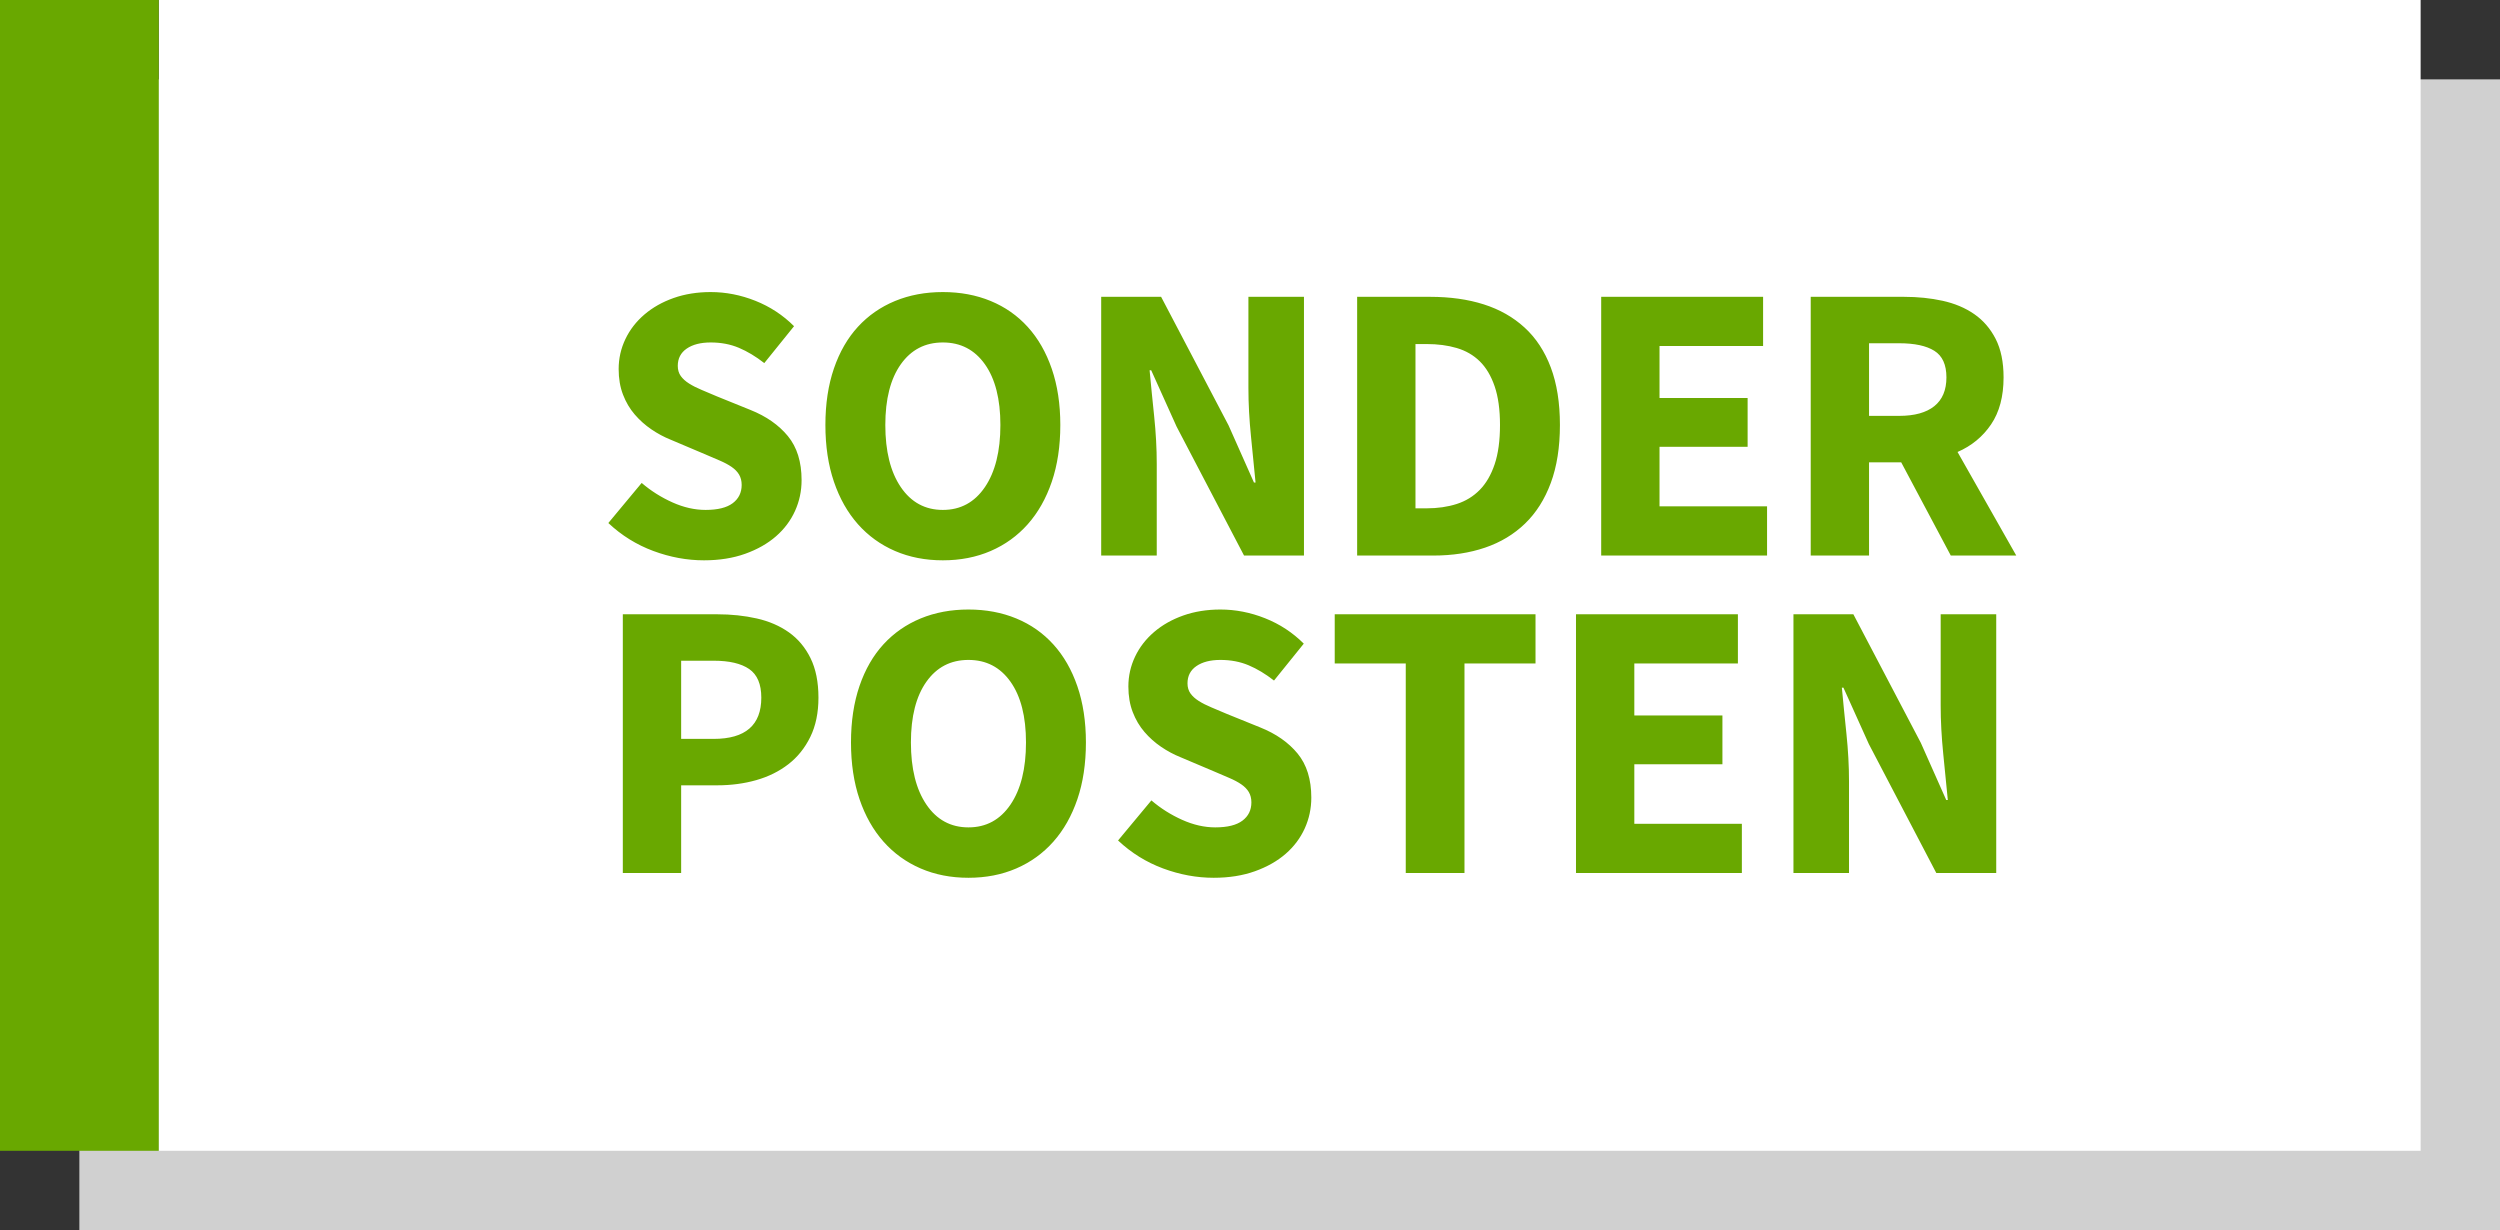 <?xml version="1.0" encoding="UTF-8"?>
<svg width="63px" height="31px" viewBox="0 0 63 31" version="1.1" xmlns="http://www.w3.org/2000/svg" xmlns:xlink="http://www.w3.org/1999/xlink">
    <rect x="0" y="0" width="63" height="31" fill="#333333" stroke="none"/>
    <!-- Generator: Sketch 52.2 (67145) - http://www.bohemiancoding.com/sketch -->
    <title>Sonderposten</title>
    <desc>Created with Sketch.</desc>
    <g id="Page-1" stroke="none" stroke-width="1" fill="none" fill-rule="evenodd">
        <g id="Störer" transform="translate(-351, -105)">
            <g id="Outlined" transform="translate(351, 70)">
                <g id="Sonderposten" transform="translate(0, 35)">
                    <rect id="Rectangle-Copy" fill="#D0D0D0" x="2" y="2" width="61" height="29"></rect>
                    <rect id="Rectangle" fill="#FFFFFF" x="4" y="0" width="57" height="29"></rect>
                    <rect id="Rectangle" fill="#69A800" x="0" y="0" width="4" height="29"></rect>
                    <g id="Group" transform="translate(14, 7)" fill="#69A800">
                        <path d="M2.17,5.17 C2.403,5.37 2.662,5.533 2.945,5.66 C3.228,5.787 3.507,5.85 3.78,5.85 C4.087,5.85 4.315,5.793 4.465,5.68 C4.615,5.567 4.69,5.413 4.69,5.22 C4.69,5.12 4.668,5.033 4.625,4.96 C4.582,4.887 4.518,4.822 4.435,4.765 C4.352,4.708 4.252,4.655 4.135,4.605 L3.75,4.44 L2.9,4.08 C2.733,4.013 2.572,3.927 2.415,3.82 C2.258,3.713 2.118,3.588 1.995,3.445 C1.872,3.302 1.773,3.135 1.7,2.945 C1.627,2.755 1.59,2.54 1.59,2.3 C1.59,2.033 1.647,1.782 1.76,1.545 C1.873,1.308 2.033,1.102 2.24,0.925 C2.447,0.748 2.692,0.61 2.975,0.51 C3.258,0.41 3.57,0.36 3.91,0.36 C4.29,0.36 4.665,0.433 5.035,0.58 C5.405,0.727 5.73,0.94 6.01,1.22 L5.26,2.15 C5.047,1.983 4.833,1.855 4.62,1.765 C4.407,1.675 4.17,1.63 3.91,1.63 C3.657,1.63 3.455,1.682 3.305,1.785 C3.155,1.888 3.08,2.033 3.08,2.22 C3.08,2.32 3.105,2.405 3.155,2.475 C3.205,2.545 3.275,2.608 3.365,2.665 C3.455,2.722 3.56,2.775 3.68,2.825 C3.8,2.875 3.93,2.93 4.07,2.99 L4.91,3.33 C5.31,3.49 5.625,3.71 5.855,3.99 C6.085,4.27 6.2,4.64 6.2,5.1 C6.2,5.373 6.145,5.632 6.035,5.875 C5.925,6.118 5.765,6.332 5.555,6.515 C5.345,6.698 5.087,6.845 4.78,6.955 C4.473,7.065 4.127,7.12 3.74,7.12 C3.313,7.12 2.888,7.042 2.465,6.885 C2.042,6.728 1.663,6.493 1.33,6.18 L2.17,5.17 Z M9.76,7.12 C9.32,7.12 8.918,7.042 8.555,6.885 C8.192,6.728 7.88,6.503 7.62,6.21 C7.36,5.917 7.158,5.56 7.015,5.14 C6.872,4.72 6.8,4.243 6.8,3.71 C6.8,3.177 6.872,2.702 7.015,2.285 C7.158,1.868 7.36,1.518 7.62,1.235 C7.88,0.952 8.192,0.735 8.555,0.585 C8.918,0.435 9.32,0.36 9.76,0.36 C10.2,0.36 10.602,0.435 10.965,0.585 C11.328,0.735 11.64,0.953 11.9,1.24 C12.16,1.527 12.362,1.878 12.505,2.295 C12.648,2.712 12.72,3.183 12.72,3.71 C12.72,4.243 12.648,4.72 12.505,5.14 C12.362,5.56 12.16,5.917 11.9,6.21 C11.64,6.503 11.328,6.728 10.965,6.885 C10.602,7.042 10.2,7.12 9.76,7.12 Z M9.76,5.85 C10.207,5.85 10.56,5.658 10.82,5.275 C11.08,4.892 11.21,4.37 11.21,3.71 C11.21,3.057 11.08,2.547 10.82,2.18 C10.56,1.813 10.207,1.63 9.76,1.63 C9.313,1.63 8.96,1.813 8.7,2.18 C8.44,2.547 8.31,3.057 8.31,3.71 C8.31,4.37 8.44,4.892 8.7,5.275 C8.96,5.658 9.313,5.85 9.76,5.85 Z M13.75,0.48 L15.26,0.48 L16.96,3.72 L17.6,5.16 L17.64,5.16 C17.607,4.813 17.568,4.427 17.525,4 C17.482,3.573 17.46,3.167 17.46,2.78 L17.46,0.48 L18.86,0.48 L18.86,7 L17.35,7 L15.65,3.75 L15.01,2.33 L14.97,2.33 C15.003,2.69 15.042,3.077 15.085,3.49 C15.128,3.903 15.15,4.303 15.15,4.69 L15.15,7 L13.75,7 L13.75,0.48 Z M20.2,0.48 L22.04,0.48 C22.54,0.48 22.99,0.543 23.39,0.67 C23.79,0.797 24.133,0.992 24.42,1.255 C24.707,1.518 24.927,1.853 25.08,2.26 C25.233,2.667 25.31,3.15 25.31,3.71 C25.31,4.27 25.233,4.757 25.08,5.17 C24.927,5.583 24.71,5.925 24.43,6.195 C24.15,6.465 23.815,6.667 23.425,6.8 C23.035,6.933 22.6,7 22.12,7 L20.2,7 L20.2,0.48 Z M21.95,5.81 C22.23,5.81 22.483,5.773 22.71,5.7 C22.937,5.627 23.13,5.508 23.29,5.345 C23.45,5.182 23.575,4.967 23.665,4.7 C23.755,4.433 23.8,4.103 23.8,3.71 C23.8,3.323 23.755,2.998 23.665,2.735 C23.575,2.472 23.45,2.262 23.29,2.105 C23.13,1.948 22.937,1.837 22.71,1.77 C22.483,1.703 22.23,1.67 21.95,1.67 L21.67,1.67 L21.67,5.81 L21.95,5.81 Z M26.35,0.48 L30.43,0.48 L30.43,1.72 L27.82,1.72 L27.82,3.03 L30.04,3.03 L30.04,4.26 L27.82,4.26 L27.82,5.76 L30.53,5.76 L30.53,7 L26.35,7 L26.35,0.48 Z M33.1,3.48 L33.86,3.48 C34.247,3.48 34.542,3.398 34.745,3.235 C34.948,3.072 35.05,2.83 35.05,2.51 C35.05,2.19 34.948,1.967 34.745,1.84 C34.542,1.713 34.247,1.65 33.86,1.65 L33.1,1.65 L33.1,3.48 Z M35.16,7 L33.91,4.65 L33.1,4.65 L33.1,7 L31.63,7 L31.63,0.48 L33.98,0.48 C34.327,0.48 34.652,0.513 34.955,0.58 C35.258,0.647 35.523,0.758 35.75,0.915 C35.977,1.072 36.157,1.28 36.29,1.54 C36.423,1.8 36.49,2.123 36.49,2.51 C36.49,2.99 36.385,3.385 36.175,3.695 C35.965,4.005 35.683,4.237 35.33,4.39 L36.81,7 L35.16,7 Z" id="SONDER"></path>
                        <path d="M1.695,8.48 L4.075,8.48 C4.428,8.48 4.76,8.515 5.07,8.585 C5.38,8.655 5.65,8.772 5.88,8.935 C6.11,9.098 6.292,9.315 6.425,9.585 C6.558,9.855 6.625,10.187 6.625,10.58 C6.625,10.96 6.557,11.29 6.42,11.57 C6.283,11.85 6.098,12.08 5.865,12.26 C5.632,12.44 5.362,12.573 5.055,12.66 C4.748,12.747 4.422,12.79 4.075,12.79 L3.165,12.79 L3.165,15 L1.695,15 L1.695,8.48 Z M3.985,11.62 C4.785,11.62 5.185,11.273 5.185,10.58 C5.185,10.24 5.083,10 4.88,9.86 C4.677,9.72 4.378,9.65 3.985,9.65 L3.165,9.65 L3.165,11.62 L3.985,11.62 Z M10.405,15.12 C9.965,15.12 9.563,15.042 9.2,14.885 C8.837,14.728 8.525,14.503 8.265,14.21 C8.005,13.917 7.803,13.56 7.66,13.14 C7.517,12.72 7.445,12.243 7.445,11.71 C7.445,11.177 7.517,10.702 7.66,10.285 C7.803,9.868 8.005,9.518 8.265,9.235 C8.525,8.952 8.837,8.735 9.2,8.585 C9.563,8.435 9.965,8.36 10.405,8.36 C10.845,8.36 11.247,8.435 11.61,8.585 C11.973,8.735 12.285,8.953 12.545,9.24 C12.805,9.527 13.007,9.878 13.15,10.295 C13.293,10.712 13.365,11.183 13.365,11.71 C13.365,12.243 13.293,12.72 13.15,13.14 C13.007,13.56 12.805,13.917 12.545,14.21 C12.285,14.503 11.973,14.728 11.61,14.885 C11.247,15.042 10.845,15.12 10.405,15.12 Z M10.405,13.85 C10.852,13.85 11.205,13.658 11.465,13.275 C11.725,12.892 11.855,12.37 11.855,11.71 C11.855,11.057 11.725,10.547 11.465,10.18 C11.205,9.813 10.852,9.63 10.405,9.63 C9.958,9.63 9.605,9.813 9.345,10.18 C9.085,10.547 8.955,11.057 8.955,11.71 C8.955,12.37 9.085,12.892 9.345,13.275 C9.605,13.658 9.958,13.85 10.405,13.85 Z M15.015,13.17 C15.248,13.37 15.507,13.533 15.79,13.66 C16.073,13.787 16.352,13.85 16.625,13.85 C16.932,13.85 17.16,13.793 17.31,13.68 C17.46,13.567 17.535,13.413 17.535,13.22 C17.535,13.12 17.513,13.033 17.47,12.96 C17.427,12.887 17.363,12.822 17.28,12.765 C17.197,12.708 17.097,12.655 16.98,12.605 L16.595,12.44 L15.745,12.08 C15.578,12.013 15.417,11.927 15.26,11.82 C15.103,11.713 14.963,11.588 14.84,11.445 C14.717,11.302 14.618,11.135 14.545,10.945 C14.472,10.755 14.435,10.54 14.435,10.3 C14.435,10.033 14.492,9.782 14.605,9.545 C14.718,9.308 14.878,9.102 15.085,8.925 C15.292,8.748 15.537,8.61 15.82,8.51 C16.103,8.41 16.415,8.36 16.755,8.36 C17.135,8.36 17.51,8.433 17.88,8.58 C18.25,8.727 18.575,8.94 18.855,9.22 L18.105,10.15 C17.892,9.983 17.678,9.855 17.465,9.765 C17.252,9.675 17.015,9.63 16.755,9.63 C16.502,9.63 16.3,9.682 16.15,9.785 C16,9.888 15.925,10.033 15.925,10.22 C15.925,10.32 15.95,10.405 16,10.475 C16.05,10.545 16.12,10.608 16.21,10.665 C16.3,10.722 16.405,10.775 16.525,10.825 C16.645,10.875 16.775,10.93 16.915,10.99 L17.755,11.33 C18.155,11.49 18.47,11.71 18.7,11.99 C18.93,12.27 19.045,12.64 19.045,13.1 C19.045,13.373 18.99,13.632 18.88,13.875 C18.77,14.118 18.61,14.332 18.4,14.515 C18.19,14.698 17.932,14.845 17.625,14.955 C17.318,15.065 16.972,15.12 16.585,15.12 C16.158,15.12 15.733,15.042 15.31,14.885 C14.887,14.728 14.508,14.493 14.175,14.18 L15.015,13.17 Z M21.425,9.72 L19.635,9.72 L19.635,8.48 L24.695,8.48 L24.695,9.72 L22.905,9.72 L22.905,15 L21.425,15 L21.425,9.72 Z M25.715,8.48 L29.795,8.48 L29.795,9.72 L27.185,9.72 L27.185,11.03 L29.405,11.03 L29.405,12.26 L27.185,12.26 L27.185,13.76 L29.895,13.76 L29.895,15 L25.715,15 L25.715,8.48 Z M31.195,8.48 L32.705,8.48 L34.405,11.72 L35.045,13.16 L35.085,13.16 C35.052,12.813 35.013,12.427 34.97,12 C34.927,11.573 34.905,11.167 34.905,10.78 L34.905,8.48 L36.305,8.48 L36.305,15 L34.795,15 L33.095,11.75 L32.455,10.33 L32.415,10.33 C32.448,10.69 32.487,11.077 32.53,11.49 C32.573,11.903 32.595,12.303 32.595,12.69 L32.595,15 L31.195,15 L31.195,8.48 Z" id="POSTEN"></path>
                    </g>
                </g>
            </g>
        </g>
    </g>
</svg>